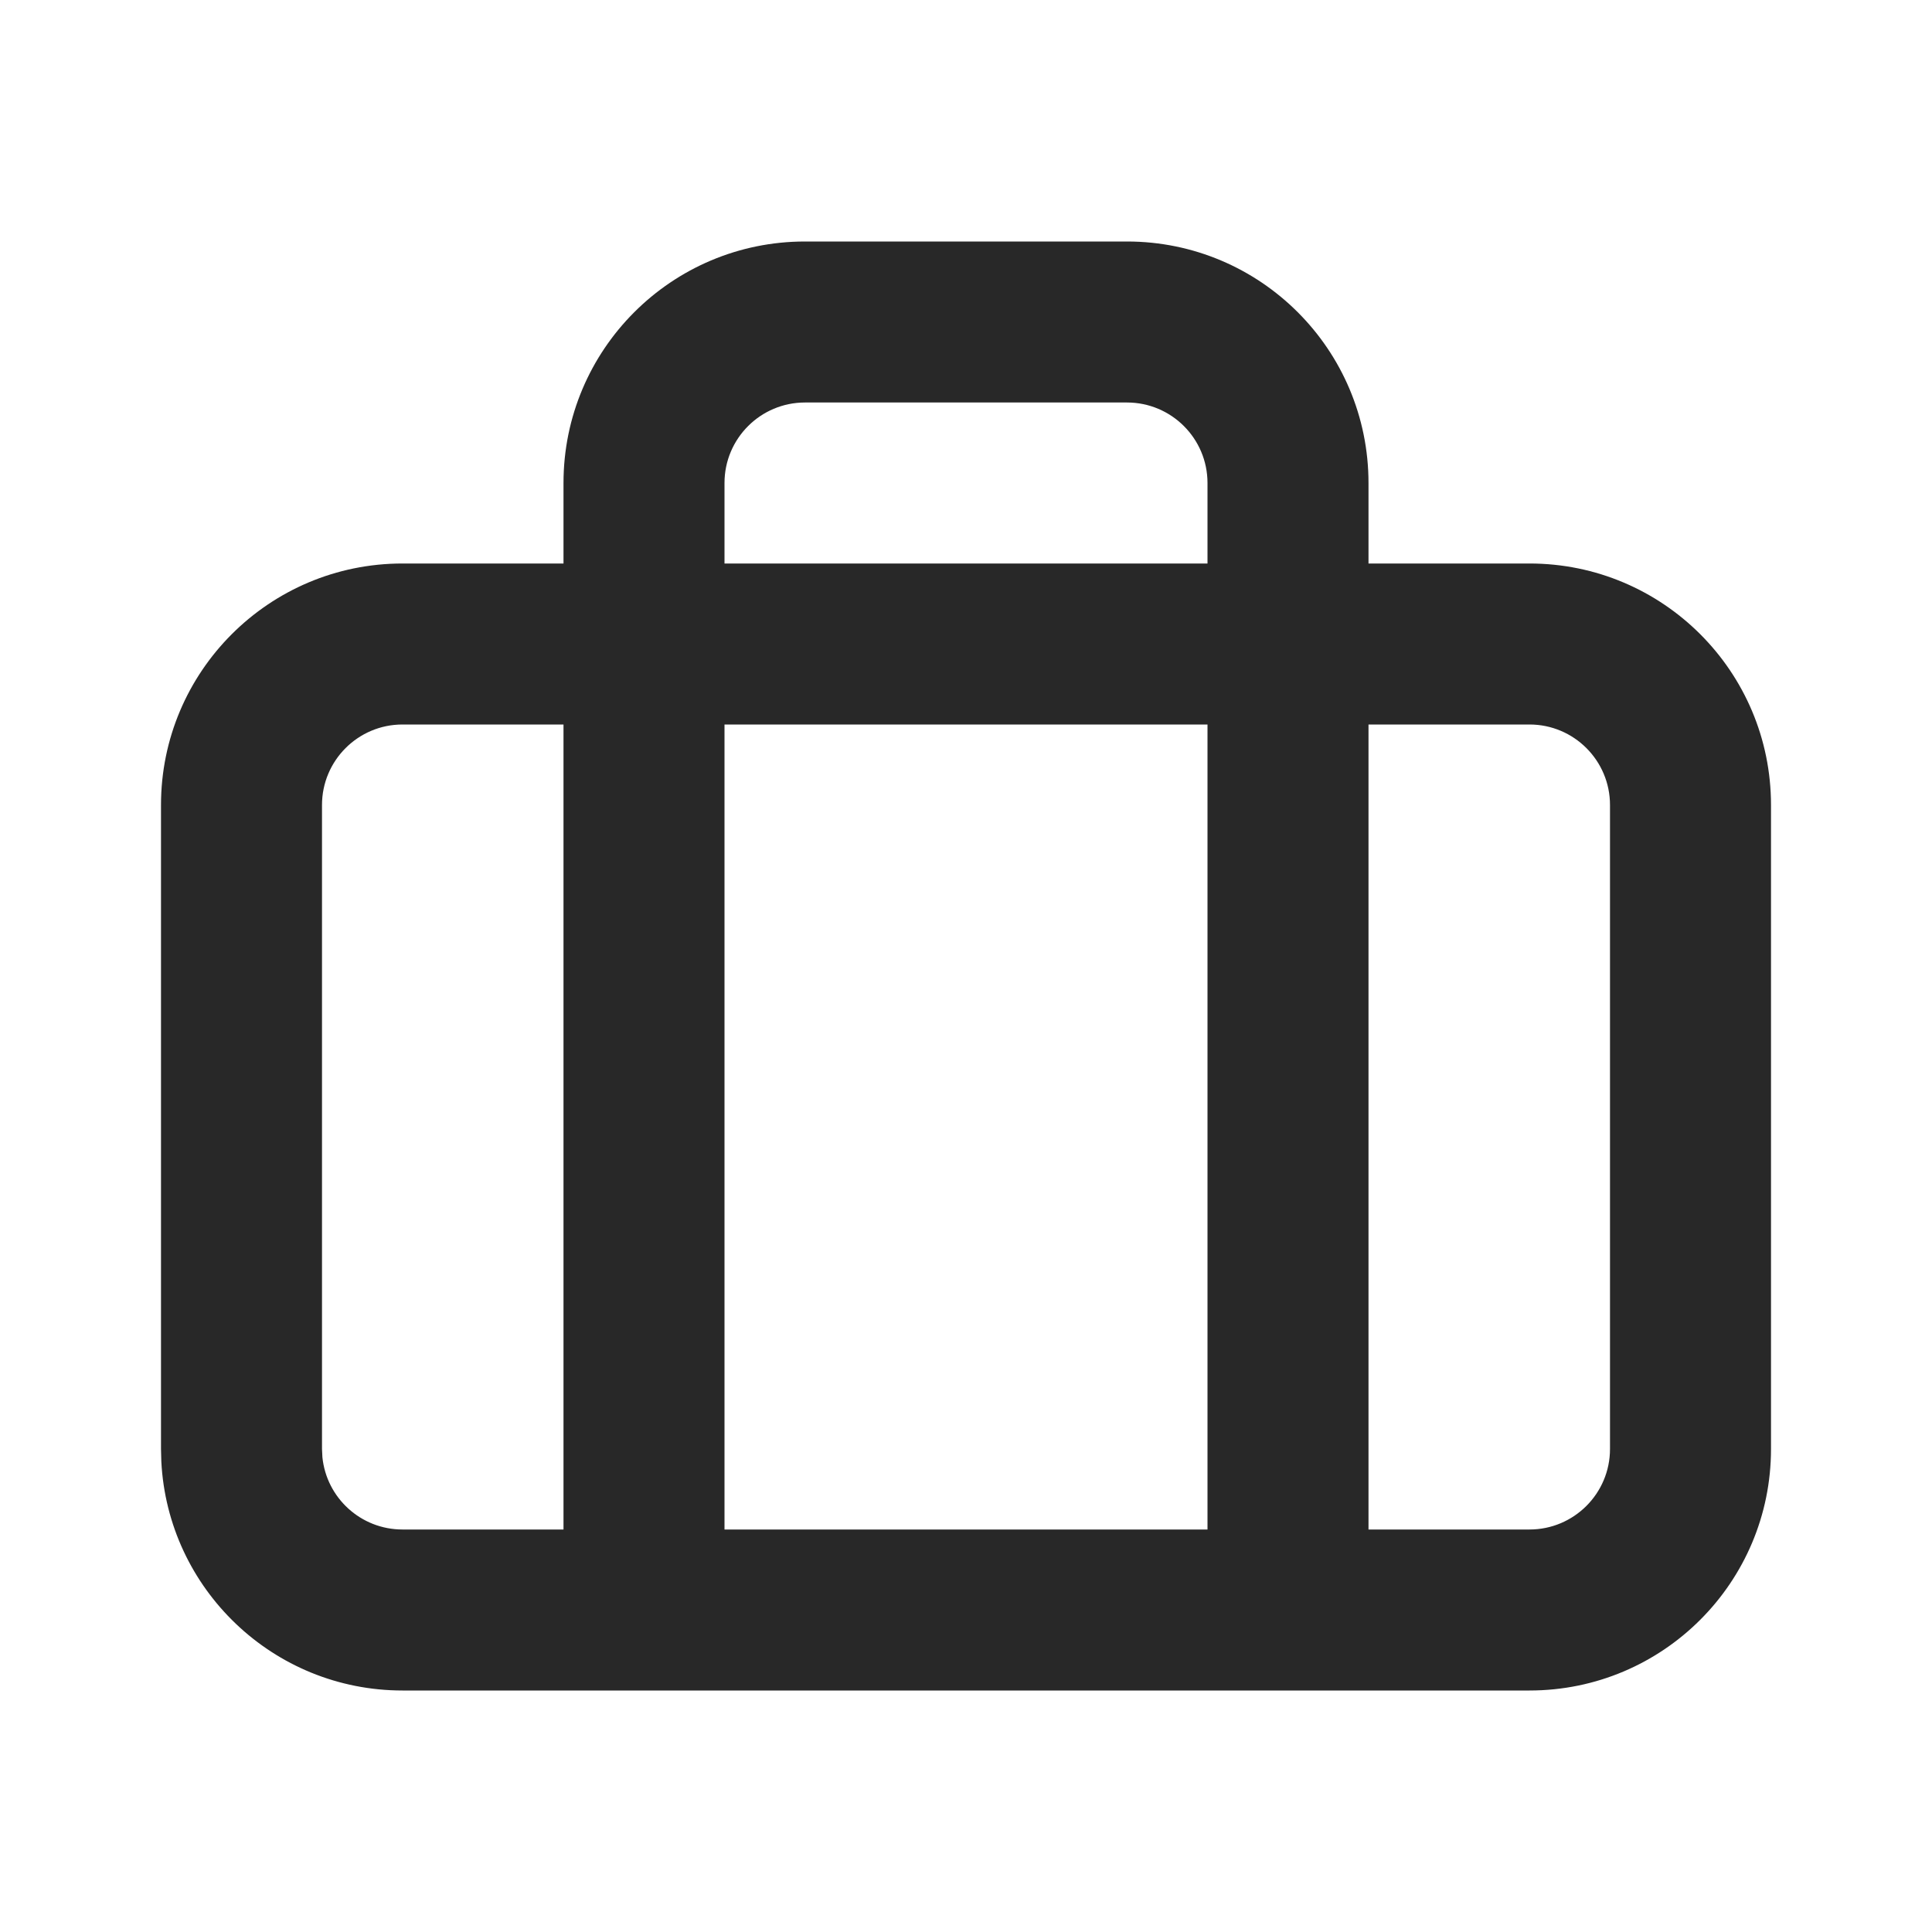 <svg width="24" height="24" viewBox="0 0 24 24" fill="none" xmlns="http://www.w3.org/2000/svg">
<path d="M14 3C15.657 3 17 4.343 17 6V7H19C20.657 7 22 8.343 22 10V18C22 19.657 20.657 21 19 21H5C3.395 21 2.084 19.739 2.004 18.154L2 18V10C2 8.343 3.343 7 5 7H7V6C7 4.343 8.343 3 10 3H14ZM17 19H19C19.552 19 20 18.552 20 18V10C20 9.448 19.552 9 19 9H17V19ZM9 19H15V9H9V19ZM5 9C4.448 9 4 9.448 4 10V18L4.005 18.102C4.056 18.607 4.482 19 5 19H7V9H5ZM10 5C9.448 5 9 5.448 9 6V7H15V6C15 5.448 14.552 5 14 5H10Z" fill="#282828"/>
</svg>
